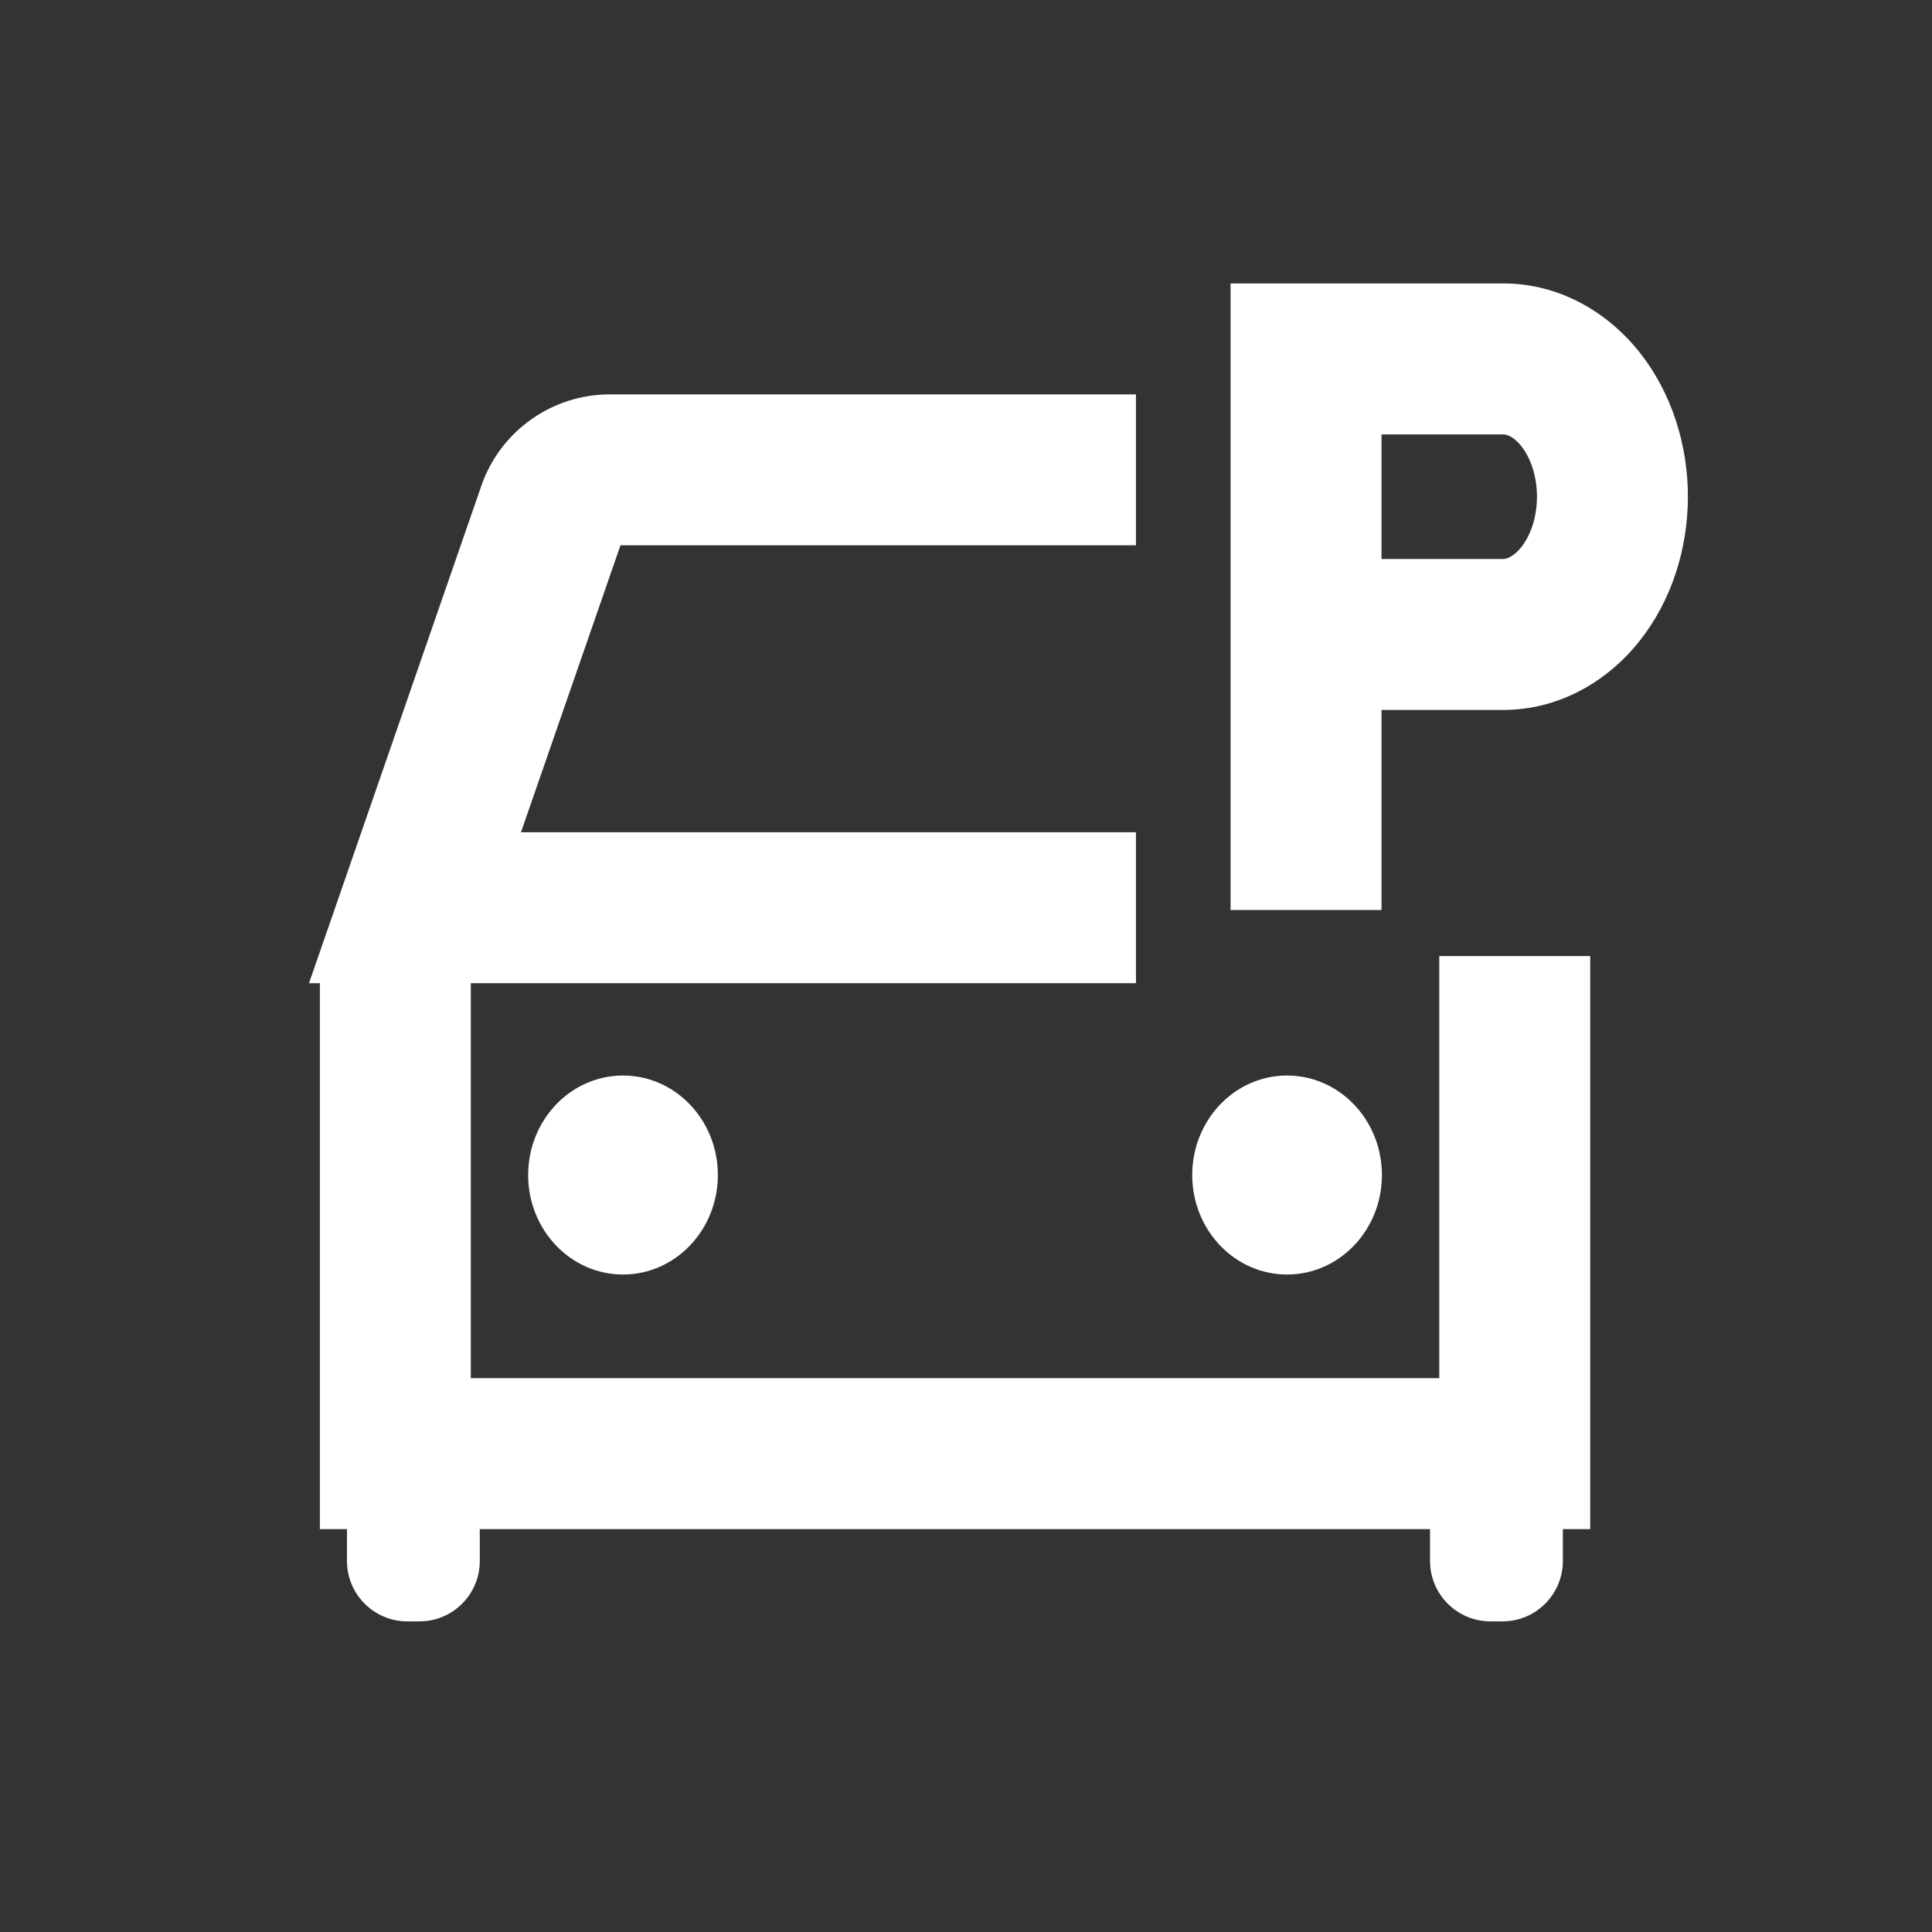 <svg width="32" height="32" viewBox="0 0 32 32" fill="none" xmlns="http://www.w3.org/2000/svg">
    <rect x="0" y="0" width="32" height="32" fill="#333333" stroke="none"/>
    <path d="M18.815 9.032H10.277L8.629 13.785H18.815V16.285H7.798V22.827H23.839V15.835H26.339V25.327H25.886V25.855C25.886 26.407 25.439 26.855 24.886 26.855H24.686C24.134 26.855 23.686 26.407 23.686 25.855V25.327H7.947V25.855C7.947 26.407 7.499 26.855 6.947 26.855H6.747C6.195 26.855 5.747 26.407 5.747 25.855V25.327H5.298V16.285H5.118L5.693 14.626L7.973 8.045C8.287 7.14 9.141 6.533 10.099 6.532H18.815V9.032ZM10.319 17.814C11.187 17.814 11.89 18.552 11.89 19.462C11.89 20.372 11.187 21.11 10.319 21.11C9.451 21.11 8.748 20.372 8.748 19.462C8.748 18.552 9.451 17.814 10.319 17.814ZM21.318 17.814C22.186 17.814 22.889 18.552 22.889 19.462C22.889 20.372 22.186 21.11 21.318 21.11C20.45 21.11 19.747 20.372 19.747 19.462C19.747 18.552 20.45 17.814 21.318 17.814ZM24.895 4.694C25.812 4.694 26.615 5.155 27.156 5.835C27.69 6.508 27.957 7.371 27.957 8.226C27.957 9.081 27.69 9.944 27.156 10.617C26.615 11.298 25.812 11.759 24.895 11.759H22.882V15.072H20.382V4.695H24.895V4.694ZM24.895 7.195H22.882V9.259H24.895C24.939 9.259 25.058 9.237 25.198 9.062C25.343 8.879 25.457 8.581 25.457 8.226C25.457 7.871 25.343 7.573 25.198 7.39C25.058 7.214 24.939 7.195 24.895 7.195Z" fill="white"/>
</svg>
